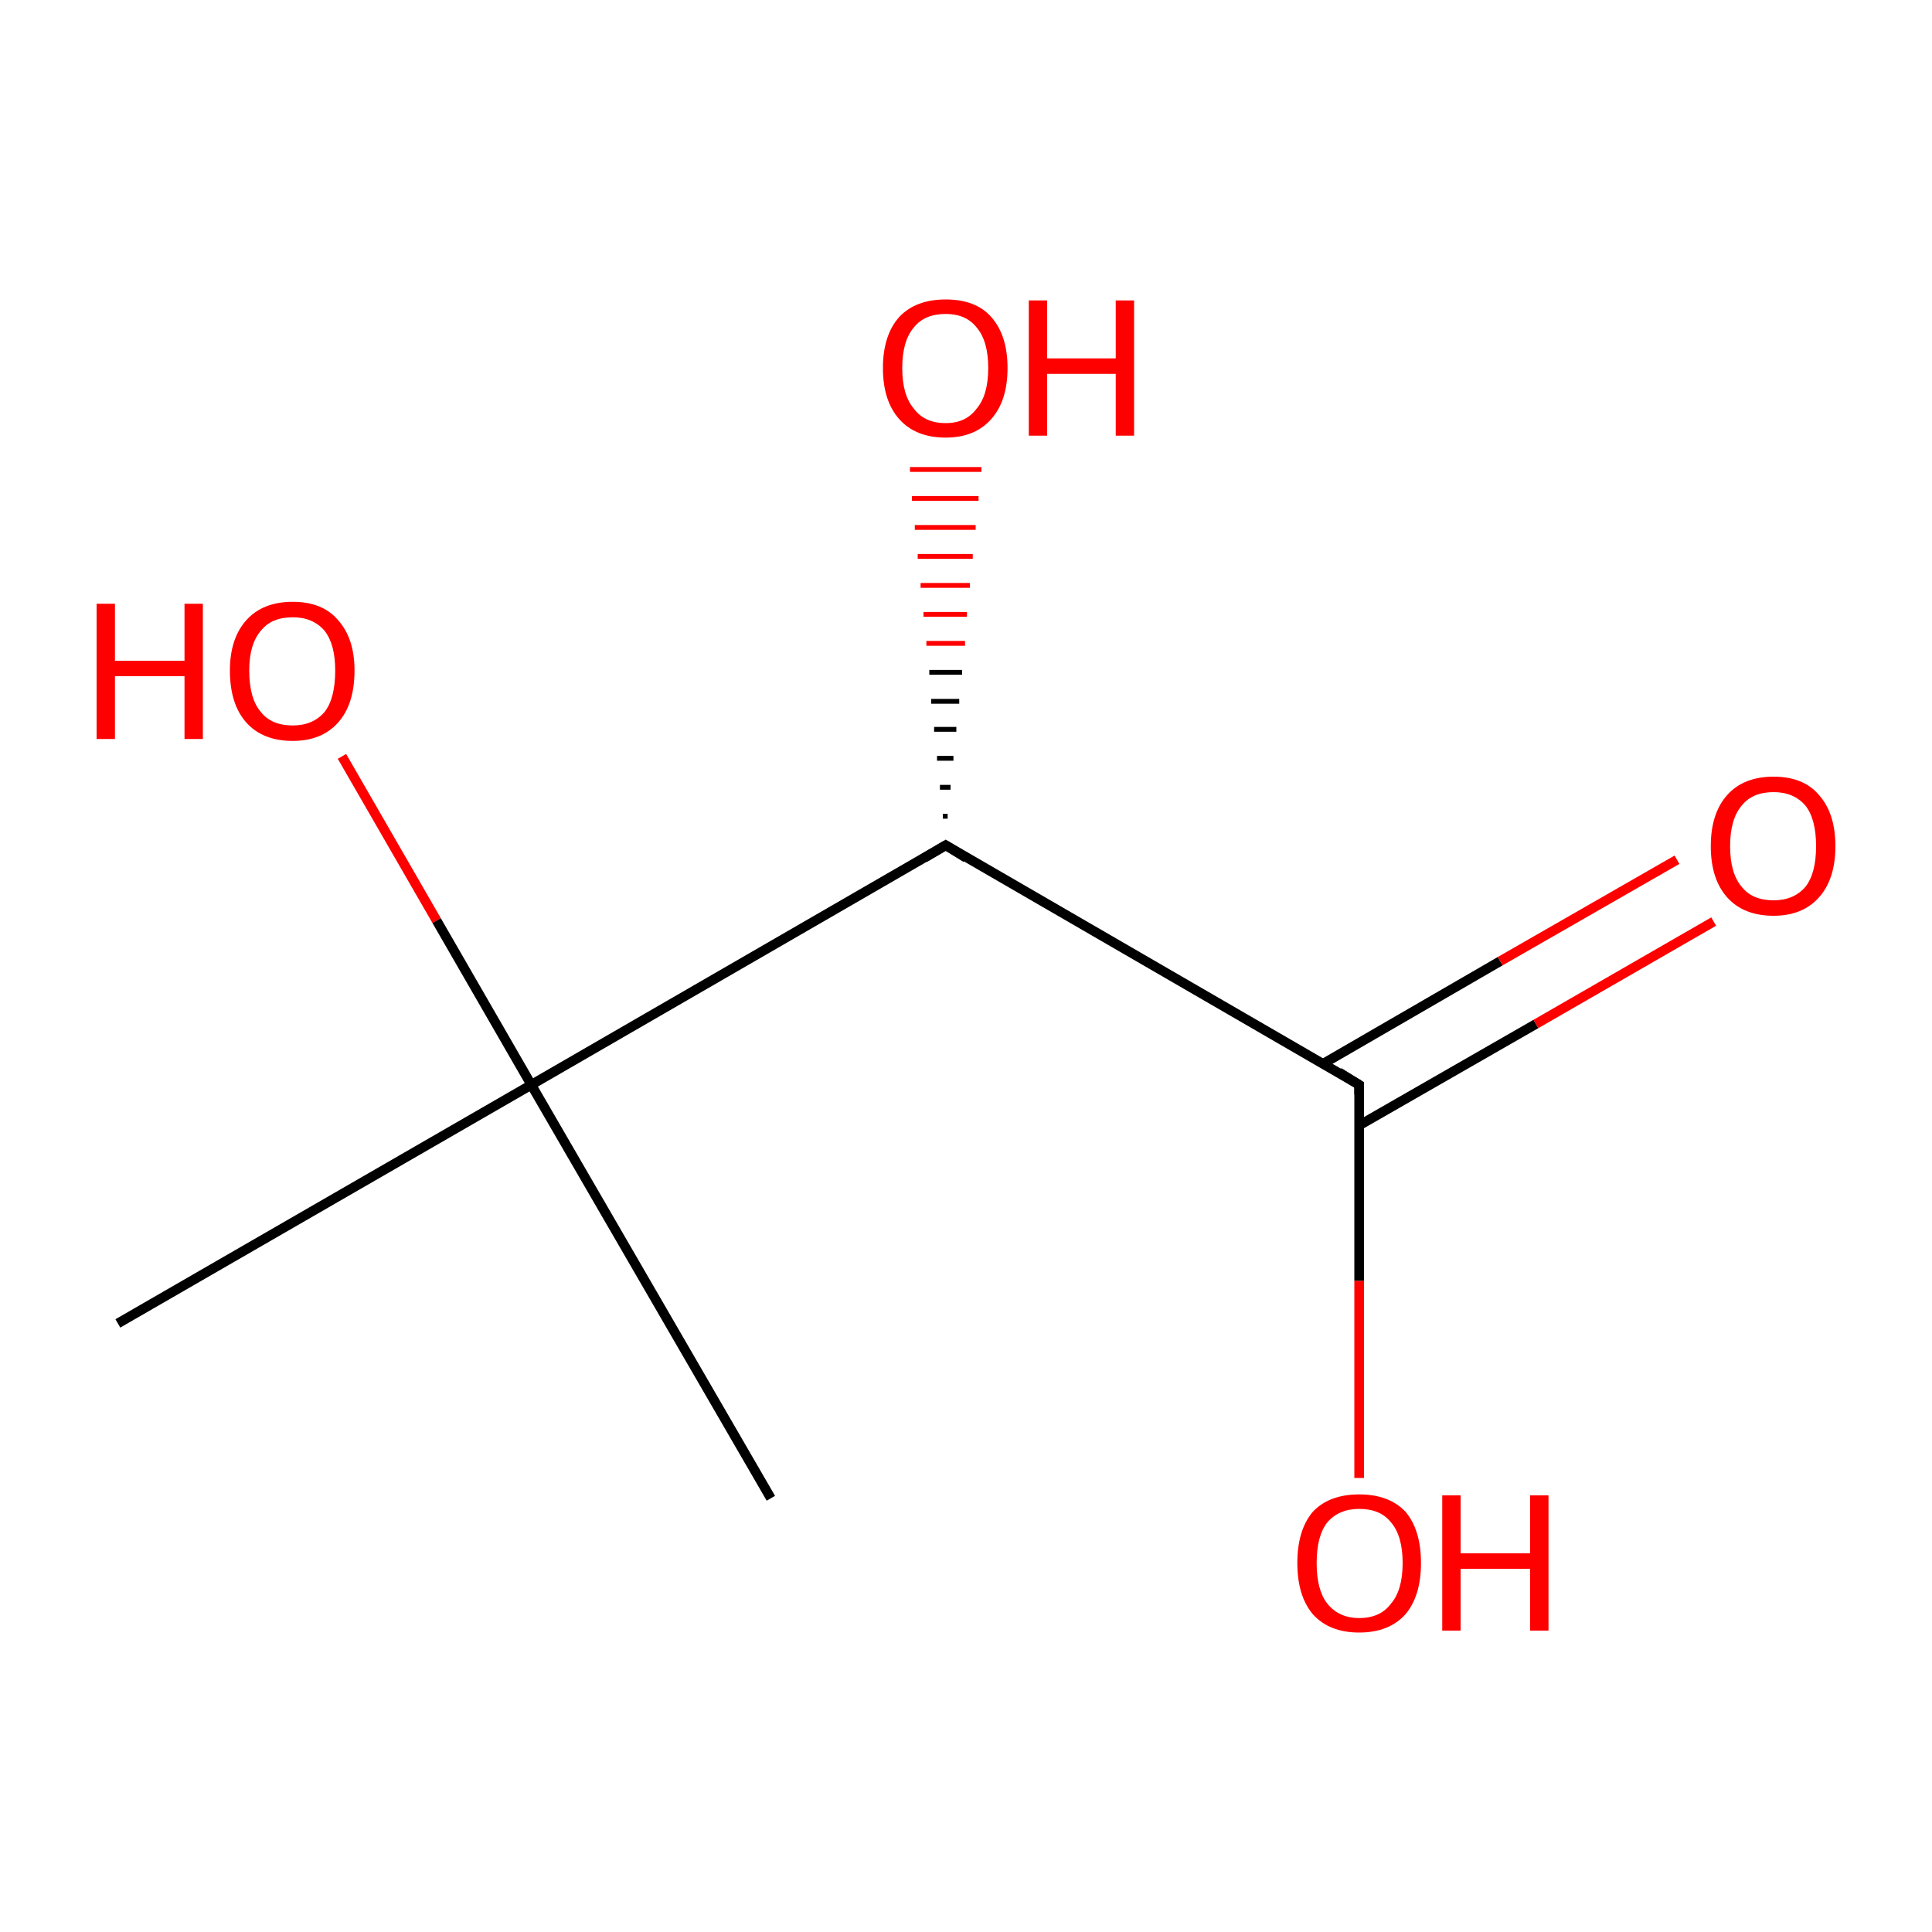 <?xml version='1.0' encoding='iso-8859-1'?>
<svg version='1.1' baseProfile='full'
              xmlns='http://www.w3.org/2000/svg'
                      xmlns:rdkit='http://www.rdkit.org/xml'
                      xmlns:xlink='http://www.w3.org/1999/xlink'
                  xml:space='preserve'
width='200px' height='200px' viewBox='0 0 200 200'>
<!-- END OF HEADER -->
<rect style='opacity:1.0;fill:#FFFFFF;stroke:none' width='200.0' height='200.0' x='0.0' y='0.0'> </rect>
<path class='bond-0 atom-5 atom-4' d='M 12.2,137.0 L 55.0,112.3' style='fill:none;fill-rule:evenodd;stroke:#000000;stroke-width:1.0px;stroke-linecap:butt;stroke-linejoin:miter;stroke-opacity:1' />
<path class='bond-1 atom-7 atom-4' d='M 35.4,78.3 L 45.2,95.3' style='fill:none;fill-rule:evenodd;stroke:#FF0000;stroke-width:1.0px;stroke-linecap:butt;stroke-linejoin:miter;stroke-opacity:1' />
<path class='bond-1 atom-7 atom-4' d='M 45.2,95.3 L 55.0,112.3' style='fill:none;fill-rule:evenodd;stroke:#000000;stroke-width:1.0px;stroke-linecap:butt;stroke-linejoin:miter;stroke-opacity:1' />
<path class='bond-2 atom-6 atom-4' d='M 79.8,155.1 L 55.0,112.3' style='fill:none;fill-rule:evenodd;stroke:#000000;stroke-width:1.0px;stroke-linecap:butt;stroke-linejoin:miter;stroke-opacity:1' />
<path class='bond-3 atom-4 atom-3' d='M 55.0,112.3 L 97.9,87.5' style='fill:none;fill-rule:evenodd;stroke:#000000;stroke-width:1.0px;stroke-linecap:butt;stroke-linejoin:miter;stroke-opacity:1' />
<path class='bond-4 atom-3 atom-8' d='M 97.6,84.5 L 98.1,84.5' style='fill:none;fill-rule:evenodd;stroke:#000000;stroke-width:0.5px;stroke-linecap:butt;stroke-linejoin:miter;stroke-opacity:1' />
<path class='bond-4 atom-3 atom-8' d='M 97.3,81.5 L 98.4,81.5' style='fill:none;fill-rule:evenodd;stroke:#000000;stroke-width:0.5px;stroke-linecap:butt;stroke-linejoin:miter;stroke-opacity:1' />
<path class='bond-4 atom-3 atom-8' d='M 97.0,78.5 L 98.7,78.5' style='fill:none;fill-rule:evenodd;stroke:#000000;stroke-width:0.5px;stroke-linecap:butt;stroke-linejoin:miter;stroke-opacity:1' />
<path class='bond-4 atom-3 atom-8' d='M 96.7,75.5 L 99.0,75.5' style='fill:none;fill-rule:evenodd;stroke:#000000;stroke-width:0.5px;stroke-linecap:butt;stroke-linejoin:miter;stroke-opacity:1' />
<path class='bond-4 atom-3 atom-8' d='M 96.4,72.6 L 99.3,72.6' style='fill:none;fill-rule:evenodd;stroke:#000000;stroke-width:0.5px;stroke-linecap:butt;stroke-linejoin:miter;stroke-opacity:1' />
<path class='bond-4 atom-3 atom-8' d='M 96.2,69.6 L 99.6,69.6' style='fill:none;fill-rule:evenodd;stroke:#000000;stroke-width:0.5px;stroke-linecap:butt;stroke-linejoin:miter;stroke-opacity:1' />
<path class='bond-4 atom-3 atom-8' d='M 95.9,66.6 L 99.9,66.6' style='fill:none;fill-rule:evenodd;stroke:#FF0000;stroke-width:0.5px;stroke-linecap:butt;stroke-linejoin:miter;stroke-opacity:1' />
<path class='bond-4 atom-3 atom-8' d='M 95.6,63.6 L 100.1,63.6' style='fill:none;fill-rule:evenodd;stroke:#FF0000;stroke-width:0.5px;stroke-linecap:butt;stroke-linejoin:miter;stroke-opacity:1' />
<path class='bond-4 atom-3 atom-8' d='M 95.3,60.6 L 100.4,60.6' style='fill:none;fill-rule:evenodd;stroke:#FF0000;stroke-width:0.5px;stroke-linecap:butt;stroke-linejoin:miter;stroke-opacity:1' />
<path class='bond-4 atom-3 atom-8' d='M 95.0,57.6 L 100.7,57.6' style='fill:none;fill-rule:evenodd;stroke:#FF0000;stroke-width:0.5px;stroke-linecap:butt;stroke-linejoin:miter;stroke-opacity:1' />
<path class='bond-4 atom-3 atom-8' d='M 94.7,54.6 L 101.0,54.6' style='fill:none;fill-rule:evenodd;stroke:#FF0000;stroke-width:0.5px;stroke-linecap:butt;stroke-linejoin:miter;stroke-opacity:1' />
<path class='bond-4 atom-3 atom-8' d='M 94.4,51.6 L 101.3,51.6' style='fill:none;fill-rule:evenodd;stroke:#FF0000;stroke-width:0.5px;stroke-linecap:butt;stroke-linejoin:miter;stroke-opacity:1' />
<path class='bond-4 atom-3 atom-8' d='M 94.2,48.6 L 101.6,48.6' style='fill:none;fill-rule:evenodd;stroke:#FF0000;stroke-width:0.5px;stroke-linecap:butt;stroke-linejoin:miter;stroke-opacity:1' />
<path class='bond-5 atom-3 atom-1' d='M 97.9,87.5 L 140.7,112.3' style='fill:none;fill-rule:evenodd;stroke:#000000;stroke-width:1.0px;stroke-linecap:butt;stroke-linejoin:miter;stroke-opacity:1' />
<path class='bond-6 atom-1 atom-2' d='M 140.7,116.5 L 159.0,106.0' style='fill:none;fill-rule:evenodd;stroke:#000000;stroke-width:1.0px;stroke-linecap:butt;stroke-linejoin:miter;stroke-opacity:1' />
<path class='bond-6 atom-1 atom-2' d='M 159.0,106.0 L 177.4,95.4' style='fill:none;fill-rule:evenodd;stroke:#FF0000;stroke-width:1.0px;stroke-linecap:butt;stroke-linejoin:miter;stroke-opacity:1' />
<path class='bond-6 atom-1 atom-2' d='M 137.0,110.1 L 155.3,99.5' style='fill:none;fill-rule:evenodd;stroke:#000000;stroke-width:1.0px;stroke-linecap:butt;stroke-linejoin:miter;stroke-opacity:1' />
<path class='bond-6 atom-1 atom-2' d='M 155.3,99.5 L 173.6,89.0' style='fill:none;fill-rule:evenodd;stroke:#FF0000;stroke-width:1.0px;stroke-linecap:butt;stroke-linejoin:miter;stroke-opacity:1' />
<path class='bond-7 atom-1 atom-0' d='M 140.7,112.3 L 140.7,132.6' style='fill:none;fill-rule:evenodd;stroke:#000000;stroke-width:1.0px;stroke-linecap:butt;stroke-linejoin:miter;stroke-opacity:1' />
<path class='bond-7 atom-1 atom-0' d='M 140.7,132.6 L 140.7,153.0' style='fill:none;fill-rule:evenodd;stroke:#FF0000;stroke-width:1.0px;stroke-linecap:butt;stroke-linejoin:miter;stroke-opacity:1' />
<path d='M 138.6,111.0 L 140.7,112.3 L 140.7,113.3' style='fill:none;stroke:#000000;stroke-width:1.0px;stroke-linecap:butt;stroke-linejoin:miter;stroke-miterlimit:10;stroke-opacity:1;' />
<path d='M 95.7,88.8 L 97.9,87.5 L 100.0,88.8' style='fill:none;stroke:#000000;stroke-width:1.0px;stroke-linecap:butt;stroke-linejoin:miter;stroke-miterlimit:10;stroke-opacity:1;' />
<path class='atom-0' d='M 134.3 161.8
Q 134.3 158.4, 135.9 156.5
Q 137.6 154.7, 140.7 154.7
Q 143.8 154.7, 145.5 156.5
Q 147.1 158.4, 147.1 161.8
Q 147.1 165.2, 145.5 167.1
Q 143.8 169.0, 140.7 169.0
Q 137.6 169.0, 135.9 167.1
Q 134.3 165.2, 134.3 161.8
M 140.7 167.5
Q 142.9 167.5, 144.0 166.0
Q 145.2 164.6, 145.2 161.8
Q 145.2 159.0, 144.0 157.6
Q 142.9 156.2, 140.7 156.2
Q 138.6 156.2, 137.4 157.6
Q 136.3 159.0, 136.3 161.8
Q 136.3 164.6, 137.4 166.0
Q 138.6 167.5, 140.7 167.5
' fill='#FF0000'/>
<path class='atom-0' d='M 149.3 154.8
L 151.2 154.8
L 151.2 160.8
L 158.4 160.8
L 158.4 154.8
L 160.3 154.8
L 160.3 168.8
L 158.4 168.8
L 158.4 162.4
L 151.2 162.4
L 151.2 168.8
L 149.3 168.8
L 149.3 154.8
' fill='#FF0000'/>
<path class='atom-2' d='M 177.1 87.6
Q 177.1 84.2, 178.8 82.3
Q 180.5 80.4, 183.6 80.4
Q 186.7 80.4, 188.3 82.3
Q 190.0 84.2, 190.0 87.6
Q 190.0 91.0, 188.3 92.9
Q 186.6 94.8, 183.6 94.8
Q 180.5 94.8, 178.8 92.9
Q 177.1 91.0, 177.1 87.6
M 183.6 93.2
Q 185.7 93.2, 186.9 91.8
Q 188.0 90.4, 188.0 87.6
Q 188.0 84.8, 186.9 83.4
Q 185.7 82.0, 183.6 82.0
Q 181.4 82.0, 180.3 83.4
Q 179.1 84.8, 179.1 87.6
Q 179.1 90.4, 180.3 91.8
Q 181.4 93.2, 183.6 93.2
' fill='#FF0000'/>
<path class='atom-7' d='M 10.0 62.5
L 11.9 62.5
L 11.9 68.4
L 19.1 68.4
L 19.1 62.5
L 21.0 62.5
L 21.0 76.5
L 19.1 76.5
L 19.1 70.0
L 11.9 70.0
L 11.9 76.5
L 10.0 76.5
L 10.0 62.5
' fill='#FF0000'/>
<path class='atom-7' d='M 23.8 69.4
Q 23.8 66.1, 25.5 64.2
Q 27.2 62.3, 30.3 62.3
Q 33.4 62.3, 35.0 64.2
Q 36.7 66.1, 36.7 69.4
Q 36.7 72.9, 35.0 74.8
Q 33.3 76.7, 30.3 76.7
Q 27.2 76.7, 25.5 74.8
Q 23.8 72.9, 23.8 69.4
M 30.3 75.1
Q 32.4 75.1, 33.6 73.7
Q 34.7 72.3, 34.7 69.4
Q 34.7 66.7, 33.6 65.3
Q 32.4 63.9, 30.3 63.9
Q 28.1 63.9, 27.0 65.3
Q 25.8 66.7, 25.8 69.4
Q 25.8 72.3, 27.0 73.7
Q 28.1 75.1, 30.3 75.1
' fill='#FF0000'/>
<path class='atom-8' d='M 91.4 38.1
Q 91.4 34.7, 93.1 32.8
Q 94.8 31.0, 97.9 31.0
Q 101.0 31.0, 102.6 32.8
Q 104.3 34.7, 104.3 38.1
Q 104.3 41.5, 102.6 43.4
Q 100.9 45.3, 97.9 45.3
Q 94.8 45.3, 93.1 43.4
Q 91.4 41.5, 91.4 38.1
M 97.9 43.8
Q 100.0 43.8, 101.1 42.3
Q 102.3 40.9, 102.3 38.1
Q 102.3 35.3, 101.1 33.9
Q 100.0 32.5, 97.9 32.5
Q 95.7 32.5, 94.6 33.9
Q 93.4 35.3, 93.4 38.1
Q 93.4 40.9, 94.6 42.3
Q 95.7 43.8, 97.9 43.8
' fill='#FF0000'/>
<path class='atom-8' d='M 106.5 31.1
L 108.4 31.1
L 108.4 37.1
L 115.5 37.1
L 115.5 31.1
L 117.4 31.1
L 117.4 45.1
L 115.5 45.1
L 115.5 38.7
L 108.4 38.7
L 108.4 45.1
L 106.5 45.1
L 106.5 31.1
' fill='#FF0000'/>
</svg>
